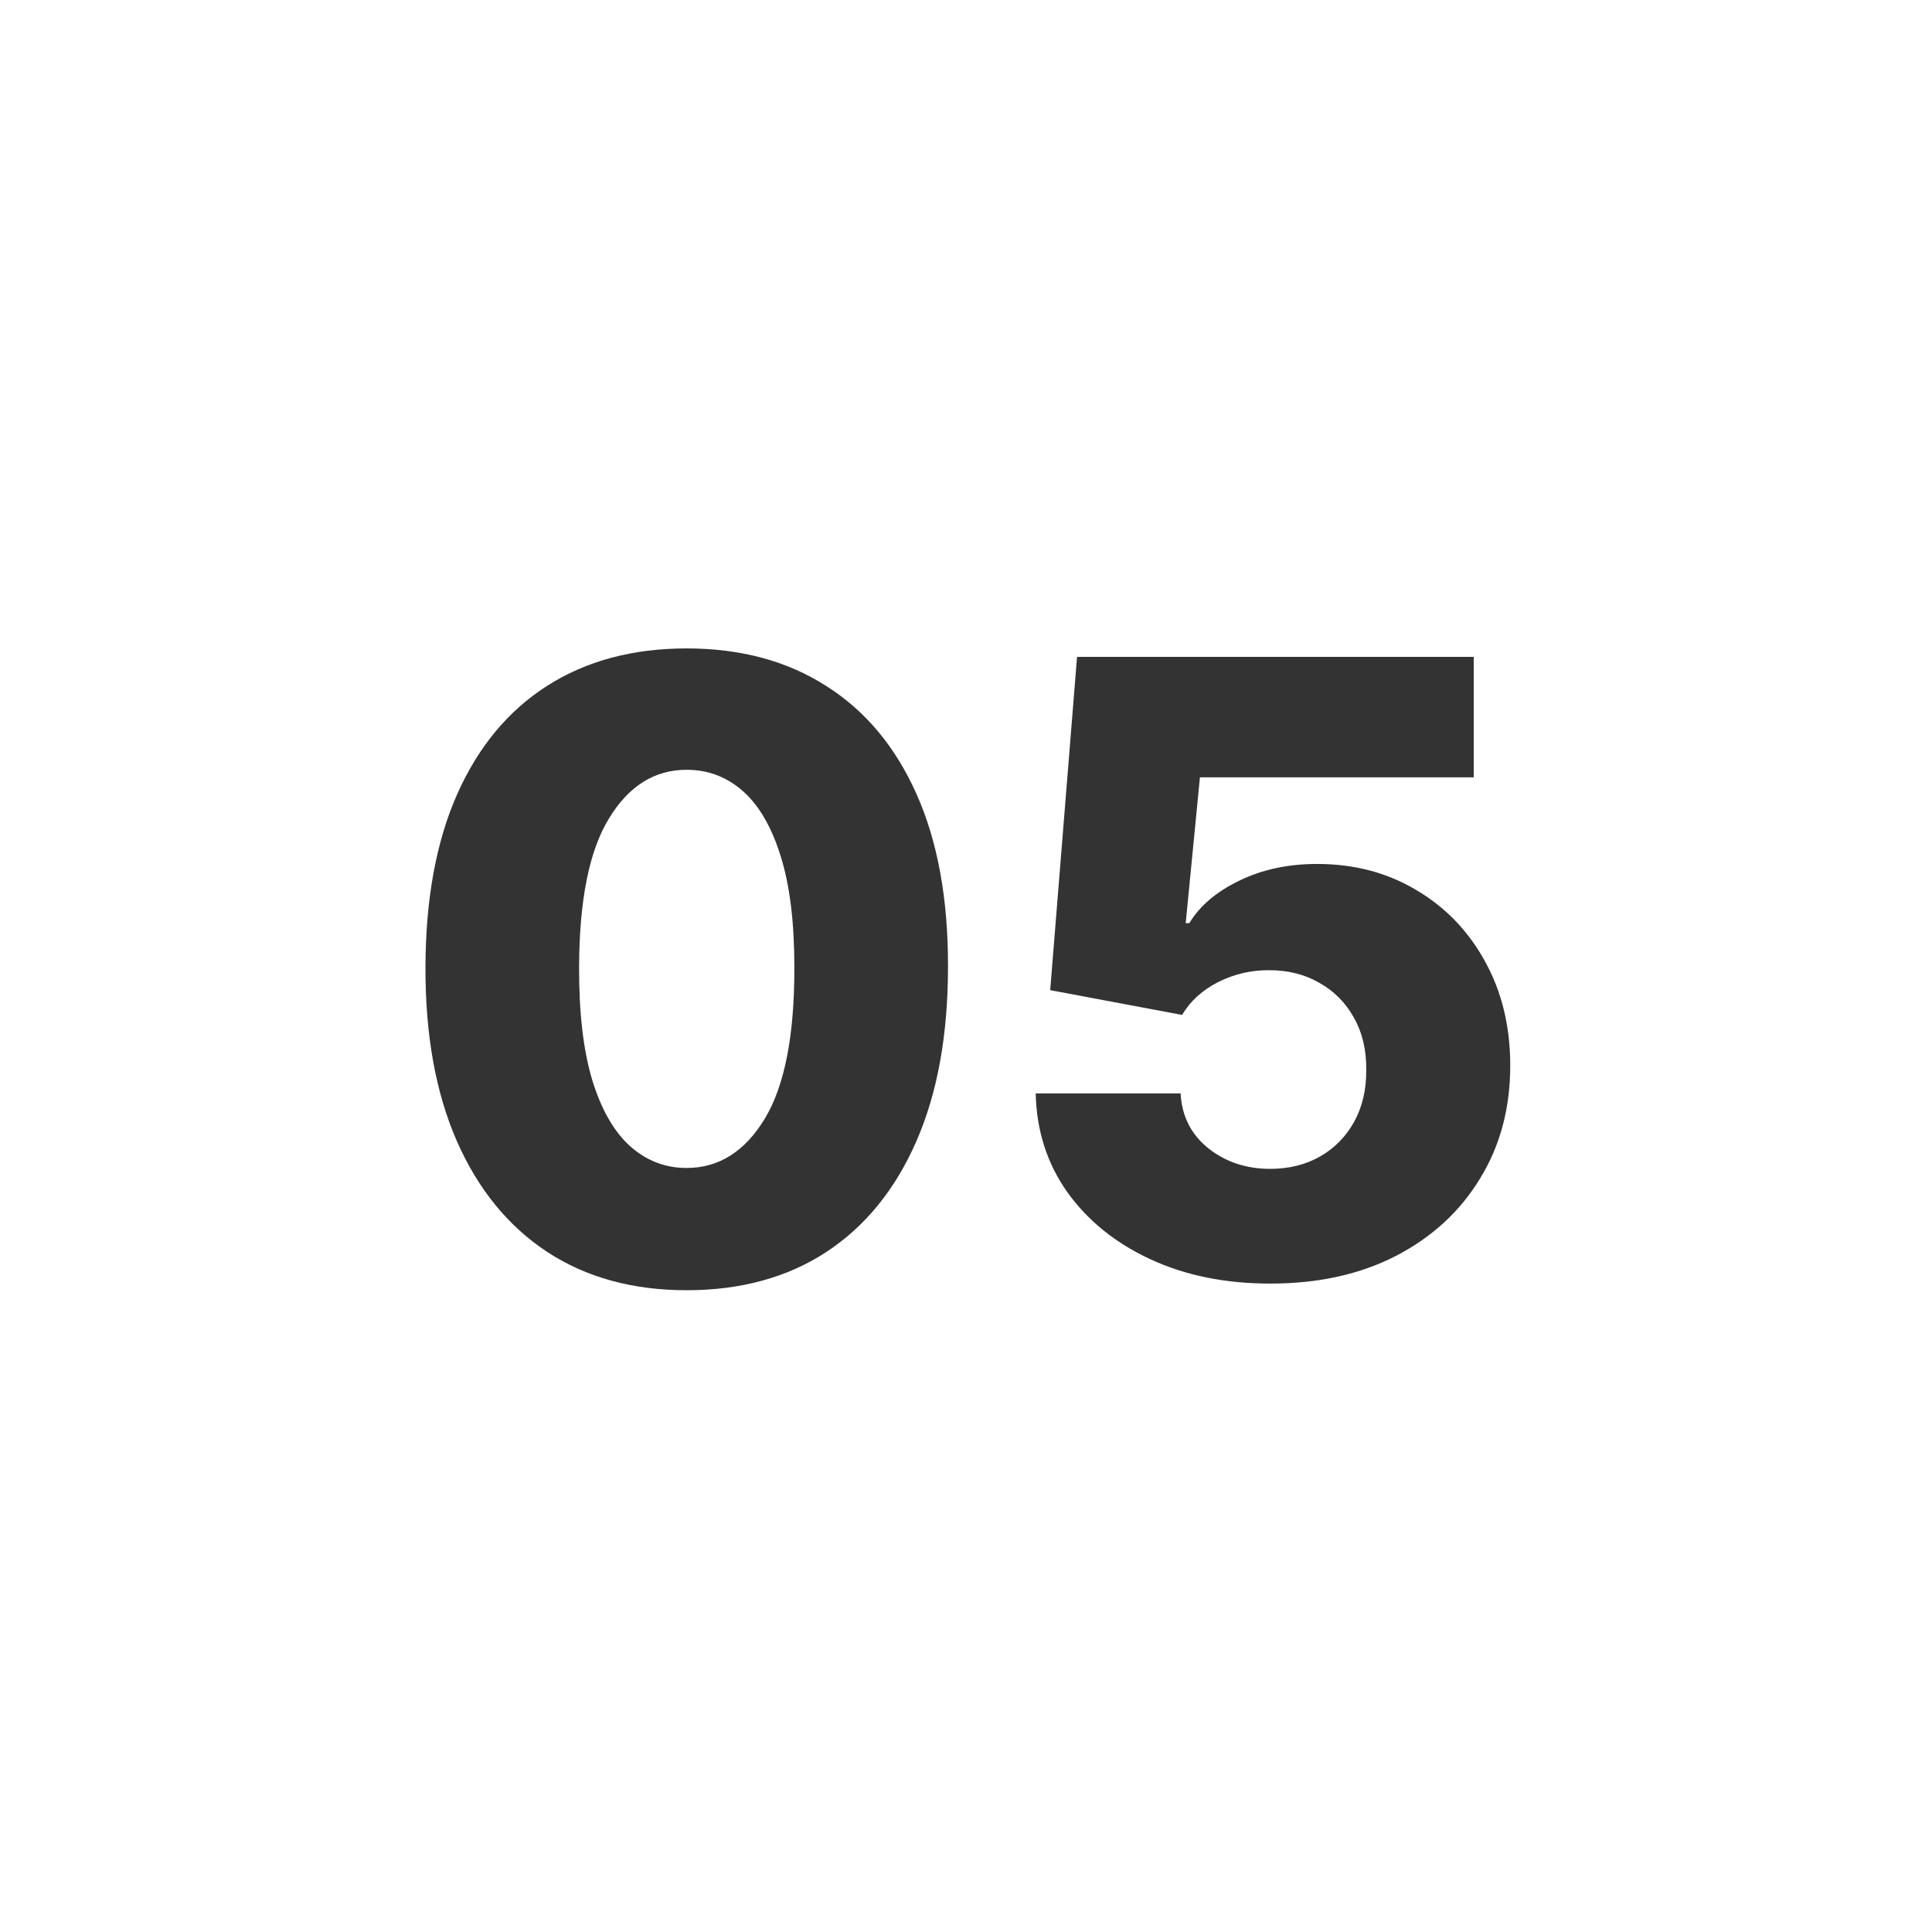 <svg width="50" height="50" viewBox="0 0 50 50" fill="none" xmlns="http://www.w3.org/2000/svg">
<rect x="0" y="0" width="50" height="50" fill="#333333" stroke="none"/>
<g clip-path="url(#clip0_56_136)">
<path d="M50 50H0V0H50V50ZM17.769 16.781C16.373 16.781 15.17 17.104 14.159 17.75C13.154 18.391 12.378 19.326 11.831 20.555C11.289 21.779 11.016 23.268 11.011 25.023C11.005 26.779 11.276 28.281 11.823 29.531C12.37 30.776 13.149 31.732 14.159 32.398C15.17 33.06 16.373 33.391 17.769 33.391C19.17 33.391 20.373 33.062 21.378 32.406C22.388 31.745 23.167 30.789 23.714 29.539C24.261 28.289 24.534 26.784 24.534 25.023C24.539 23.273 24.269 21.784 23.722 20.555C23.175 19.326 22.394 18.391 21.378 17.75C20.367 17.104 19.164 16.781 17.769 16.781ZM27.874 17L27.179 25.625L30.593 26.266C30.806 25.906 31.119 25.622 31.53 25.414C31.947 25.206 32.387 25.104 32.851 25.109C33.34 25.109 33.773 25.219 34.148 25.438C34.528 25.651 34.825 25.951 35.038 26.336C35.257 26.721 35.364 27.172 35.358 27.688C35.364 28.193 35.259 28.641 35.046 29.031C34.832 29.417 34.538 29.716 34.163 29.93C33.788 30.143 33.358 30.25 32.874 30.25C32.254 30.25 31.72 30.073 31.273 29.719C30.825 29.359 30.585 28.885 30.554 28.297H26.804C26.825 29.255 27.095 30.104 27.616 30.844C28.142 31.583 28.858 32.164 29.765 32.586C30.671 33.008 31.707 33.219 32.874 33.219C34.119 33.219 35.205 32.979 36.132 32.5C37.064 32.016 37.788 31.349 38.304 30.5C38.825 29.651 39.085 28.677 39.085 27.578C39.085 26.562 38.866 25.662 38.429 24.875C37.996 24.088 37.403 23.474 36.648 23.031C35.898 22.583 35.043 22.359 34.085 22.359C33.33 22.359 32.655 22.505 32.062 22.797C31.473 23.083 31.046 23.448 30.78 23.891H30.686L31.054 20.117H38.14V17H27.874ZM17.769 19.922C18.326 19.922 18.813 20.107 19.23 20.477C19.646 20.846 19.972 21.409 20.206 22.164C20.44 22.914 20.558 23.867 20.558 25.023C20.563 26.789 20.308 28.099 19.792 28.953C19.276 29.802 18.602 30.227 17.769 30.227C17.216 30.227 16.73 30.039 16.308 29.664C15.886 29.284 15.558 28.708 15.323 27.938C15.094 27.167 14.982 26.195 14.987 25.023C14.992 23.294 15.25 22.013 15.761 21.18C16.271 20.341 16.94 19.922 17.769 19.922Z" fill="white"/>
</g>
<defs>
<clipPath id="clip0_56_136">
<rect width="50" height="50" fill="white"/>
</clipPath>
</defs>
</svg>

